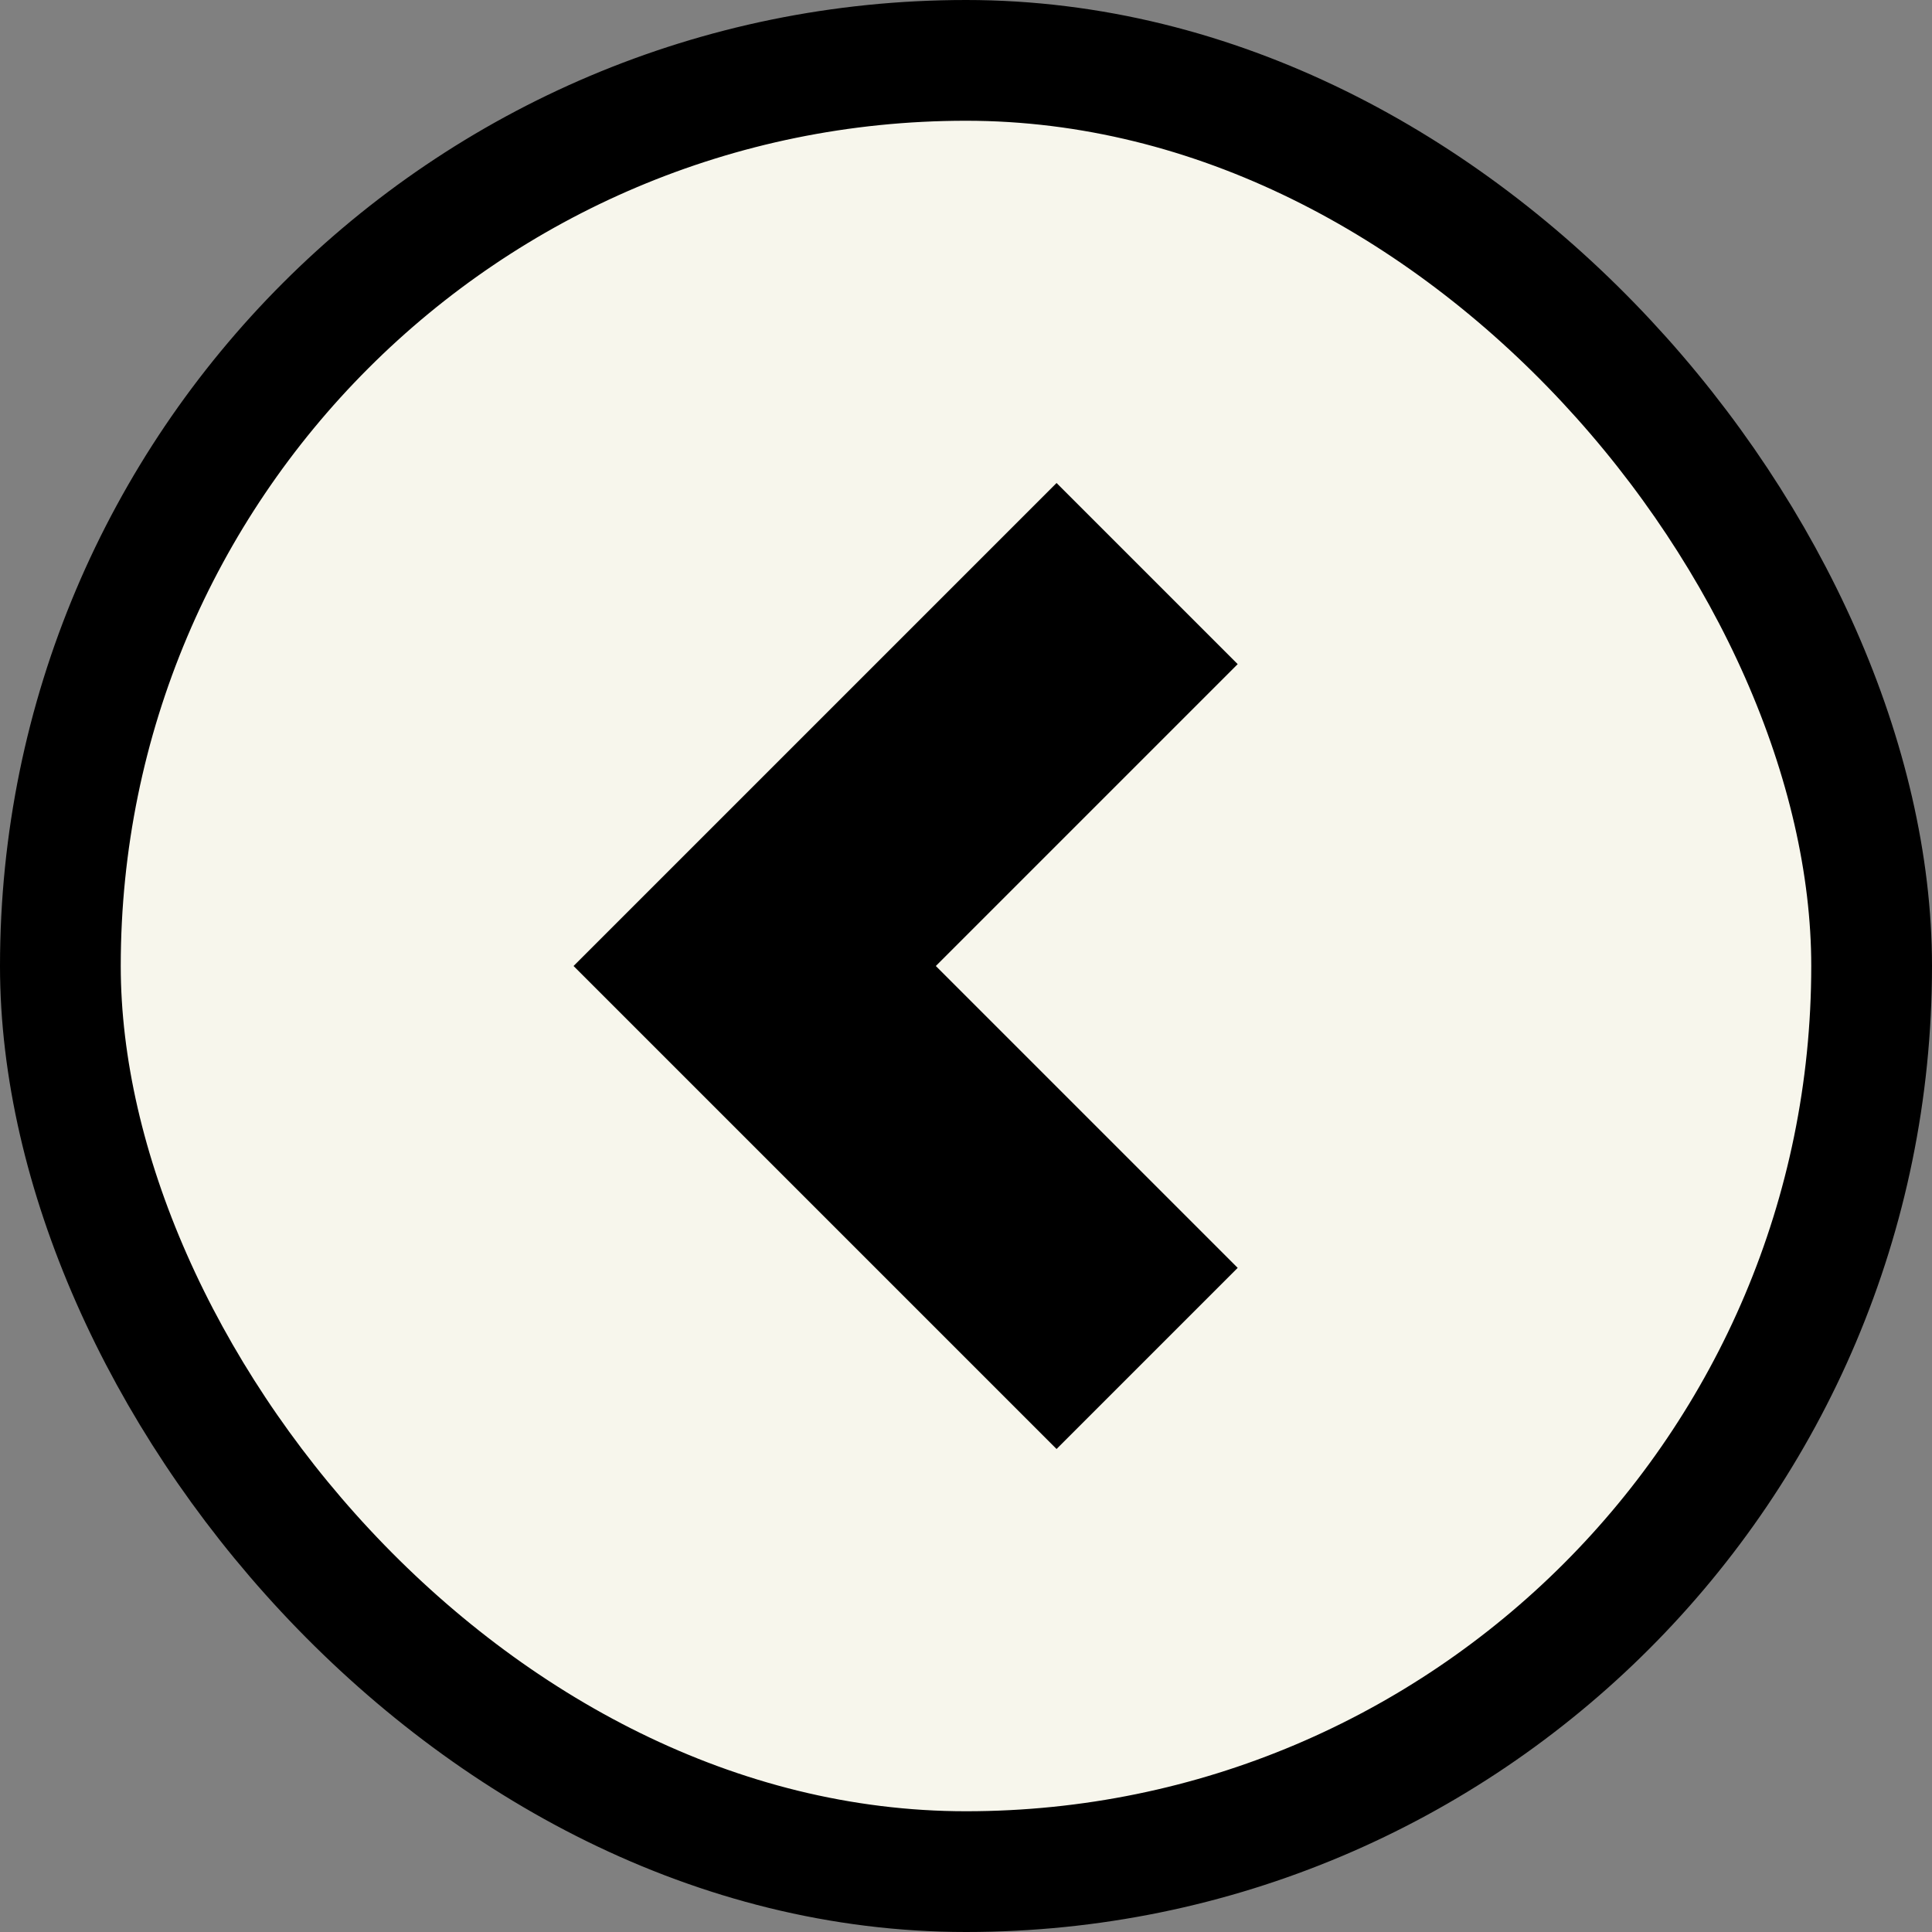 <svg width="64" height="64" viewBox="0 0 64 64" fill="none" xmlns="http://www.w3.org/2000/svg">
<rect x="0" y="0" width="64" height="64" fill="#808080" stroke="none"/>
<rect x="2" y="2" width="60" height="60" rx="30" fill="#F7F6EC"/>
<rect x="2" y="2" width="60" height="60" rx="30" stroke="black" stroke-width="4"/>
<path d="M35 16L19 32L35 48L41 42L31 32L41 22L35 16Z" fill="black"/>
</svg>
